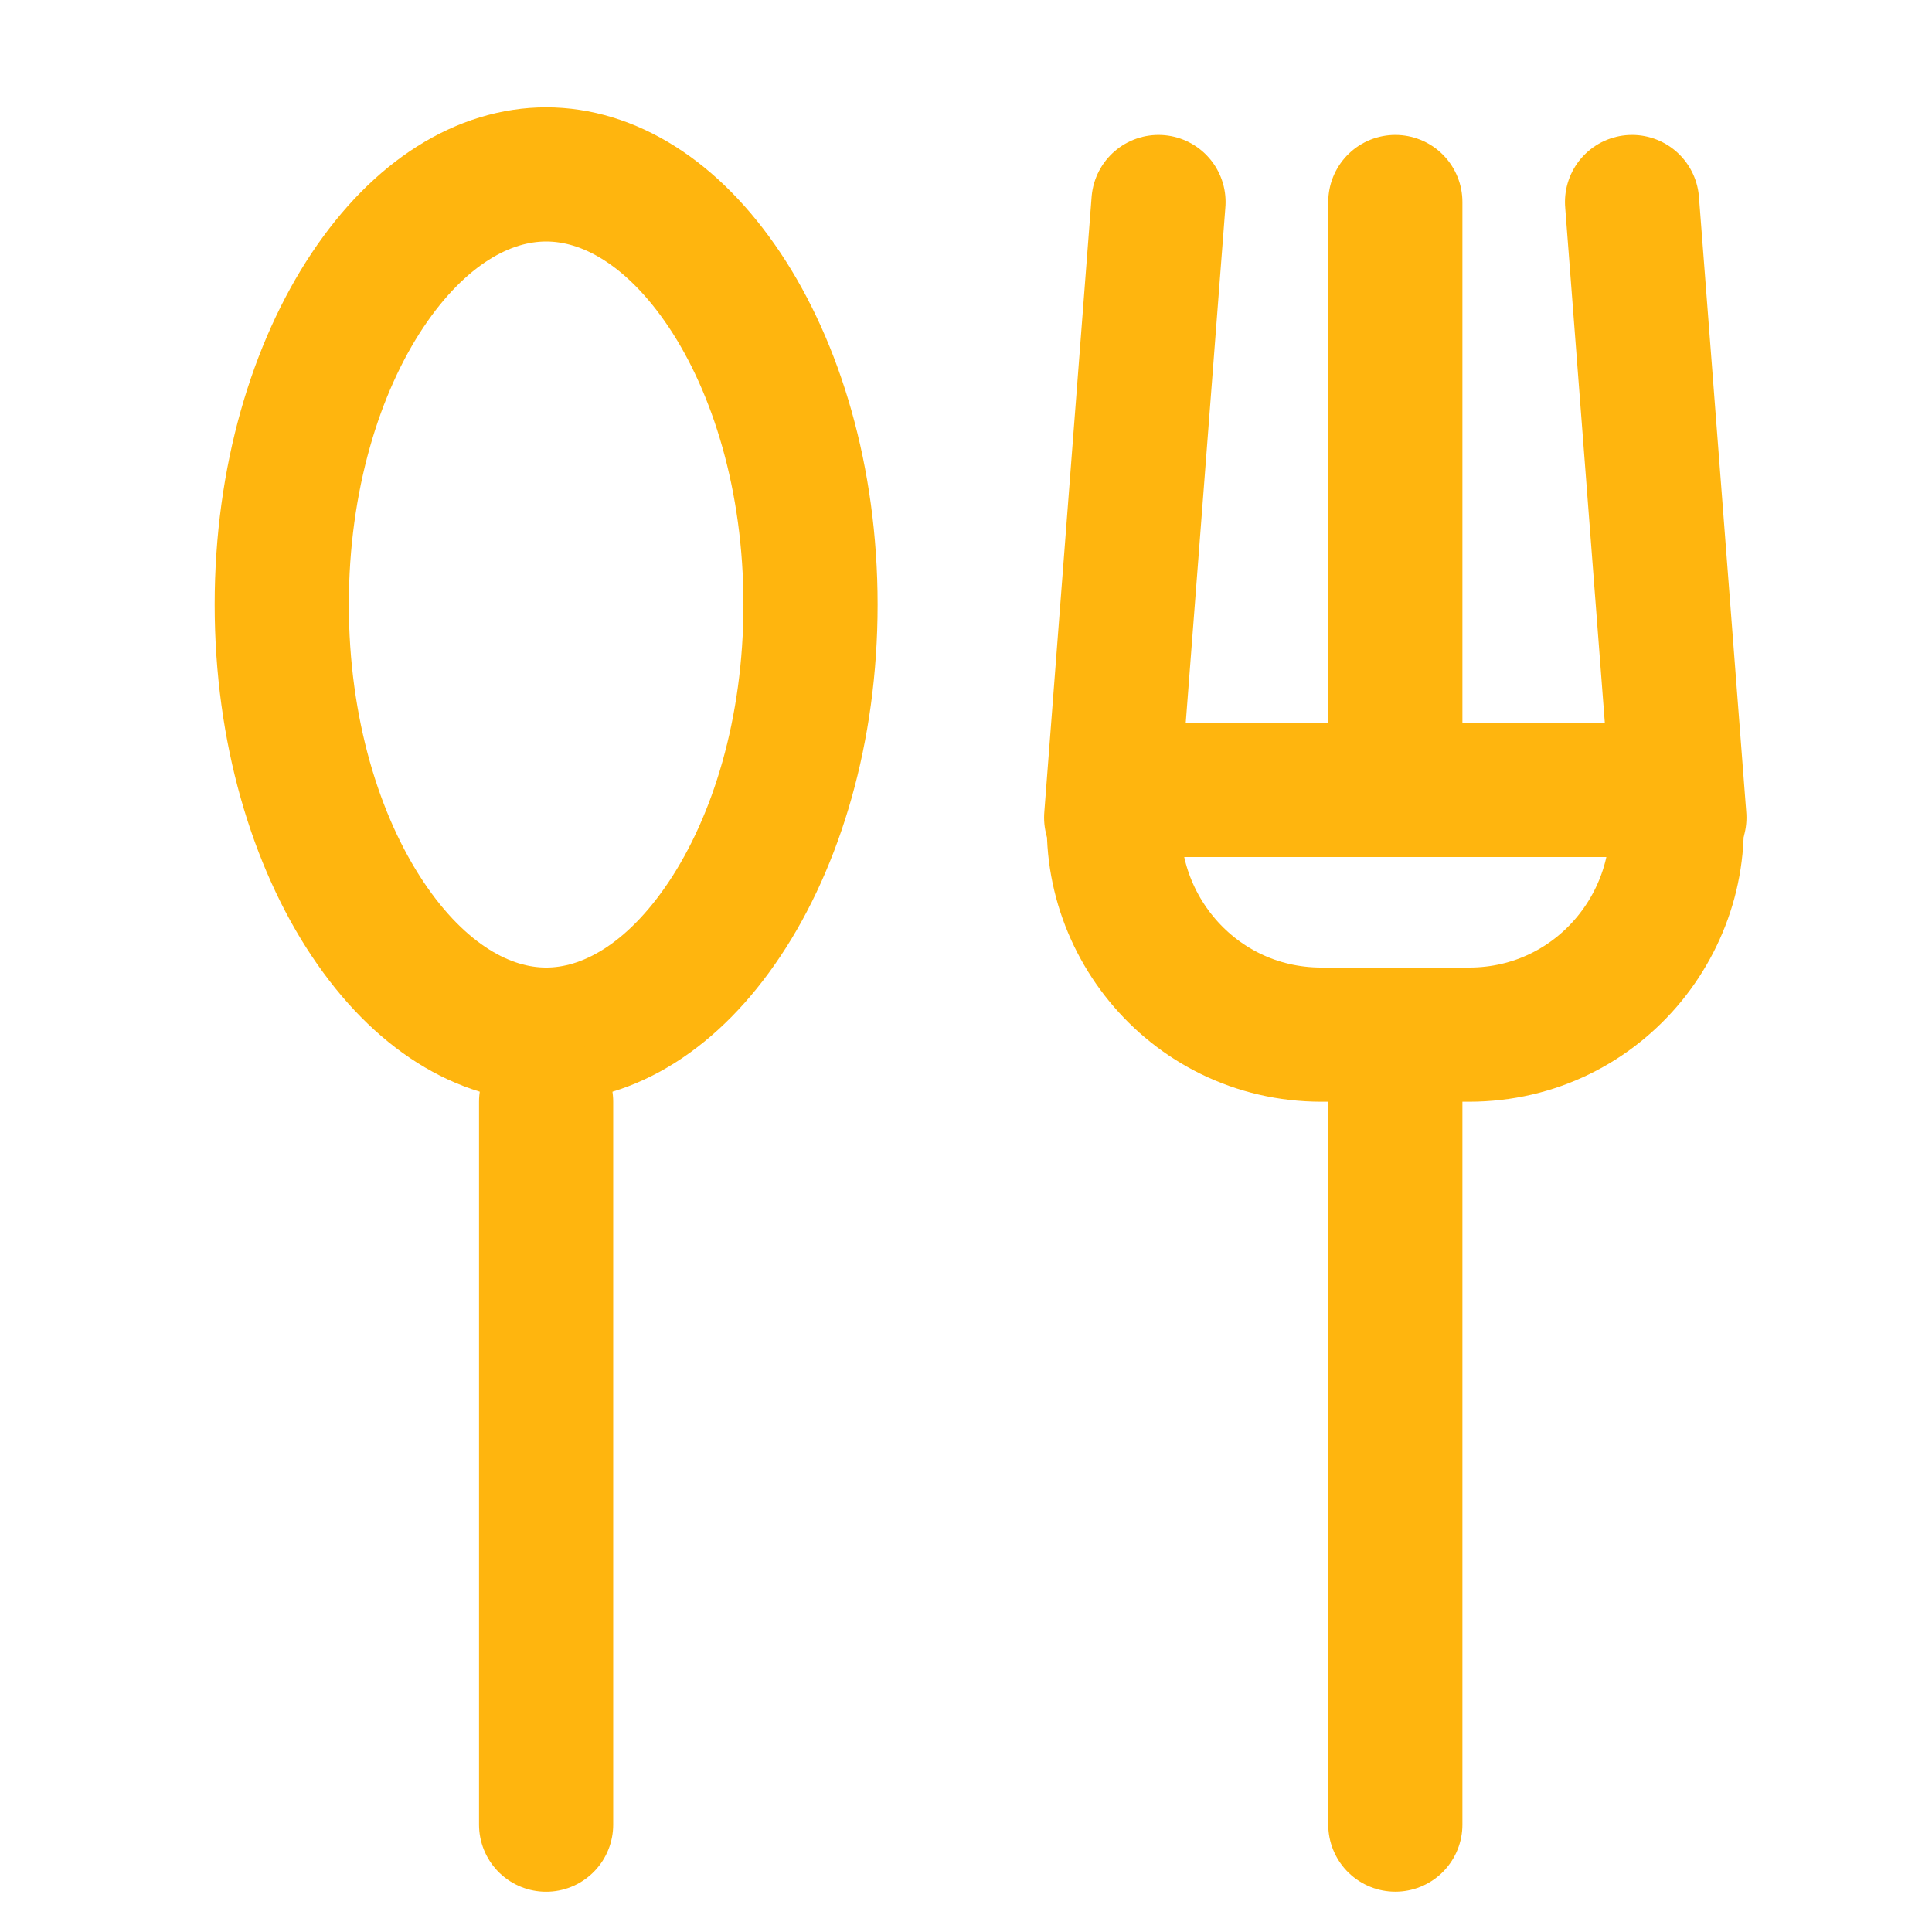 <svg width="36" height="36" viewBox="0 0 36 36" fill="none" xmlns="http://www.w3.org/2000/svg">
<path d="M15.103 11.265C15.103 13.611 14.467 15.678 13.504 17.122C12.535 18.576 11.334 19.279 10.177 19.279C9.019 19.279 7.818 18.576 6.849 17.122C5.886 15.678 5.25 13.611 5.25 11.265C5.25 8.919 5.886 6.851 6.849 5.407C7.818 3.954 9.019 3.25 10.177 3.25C11.334 3.25 12.535 3.954 13.504 5.407C14.467 6.851 15.103 8.919 15.103 11.265Z" stroke="#FFB50E" stroke-width="2.5"/>
<path d="M10.176 20.529L10.176 34" stroke="#FFB50E" stroke-width="2.5" stroke-linecap="round"/>
<path d="M24.625 19.279C22.16 19.279 20.391 17.031 20.82 14.72H31.179C31.608 17.031 29.839 19.279 27.373 19.279H24.625Z" stroke="#FFB50E" stroke-width="2.5" stroke-linejoin="round"/>
<path d="M26 14.352V3.764" stroke="#FFB50E" stroke-width="2.5" stroke-linecap="round"/>
<path d="M20.705 15.234L21.587 3.764" stroke="#FFB50E" stroke-width="2.5" stroke-linecap="round"/>
<path d="M31.293 15.234L30.411 3.764" stroke="#FFB50E" stroke-width="2.5" stroke-linecap="round"/>
<path d="M26 19.647L26 33.999" stroke="#FFB50E" stroke-width="2.5" stroke-linecap="round"/>
</svg>
